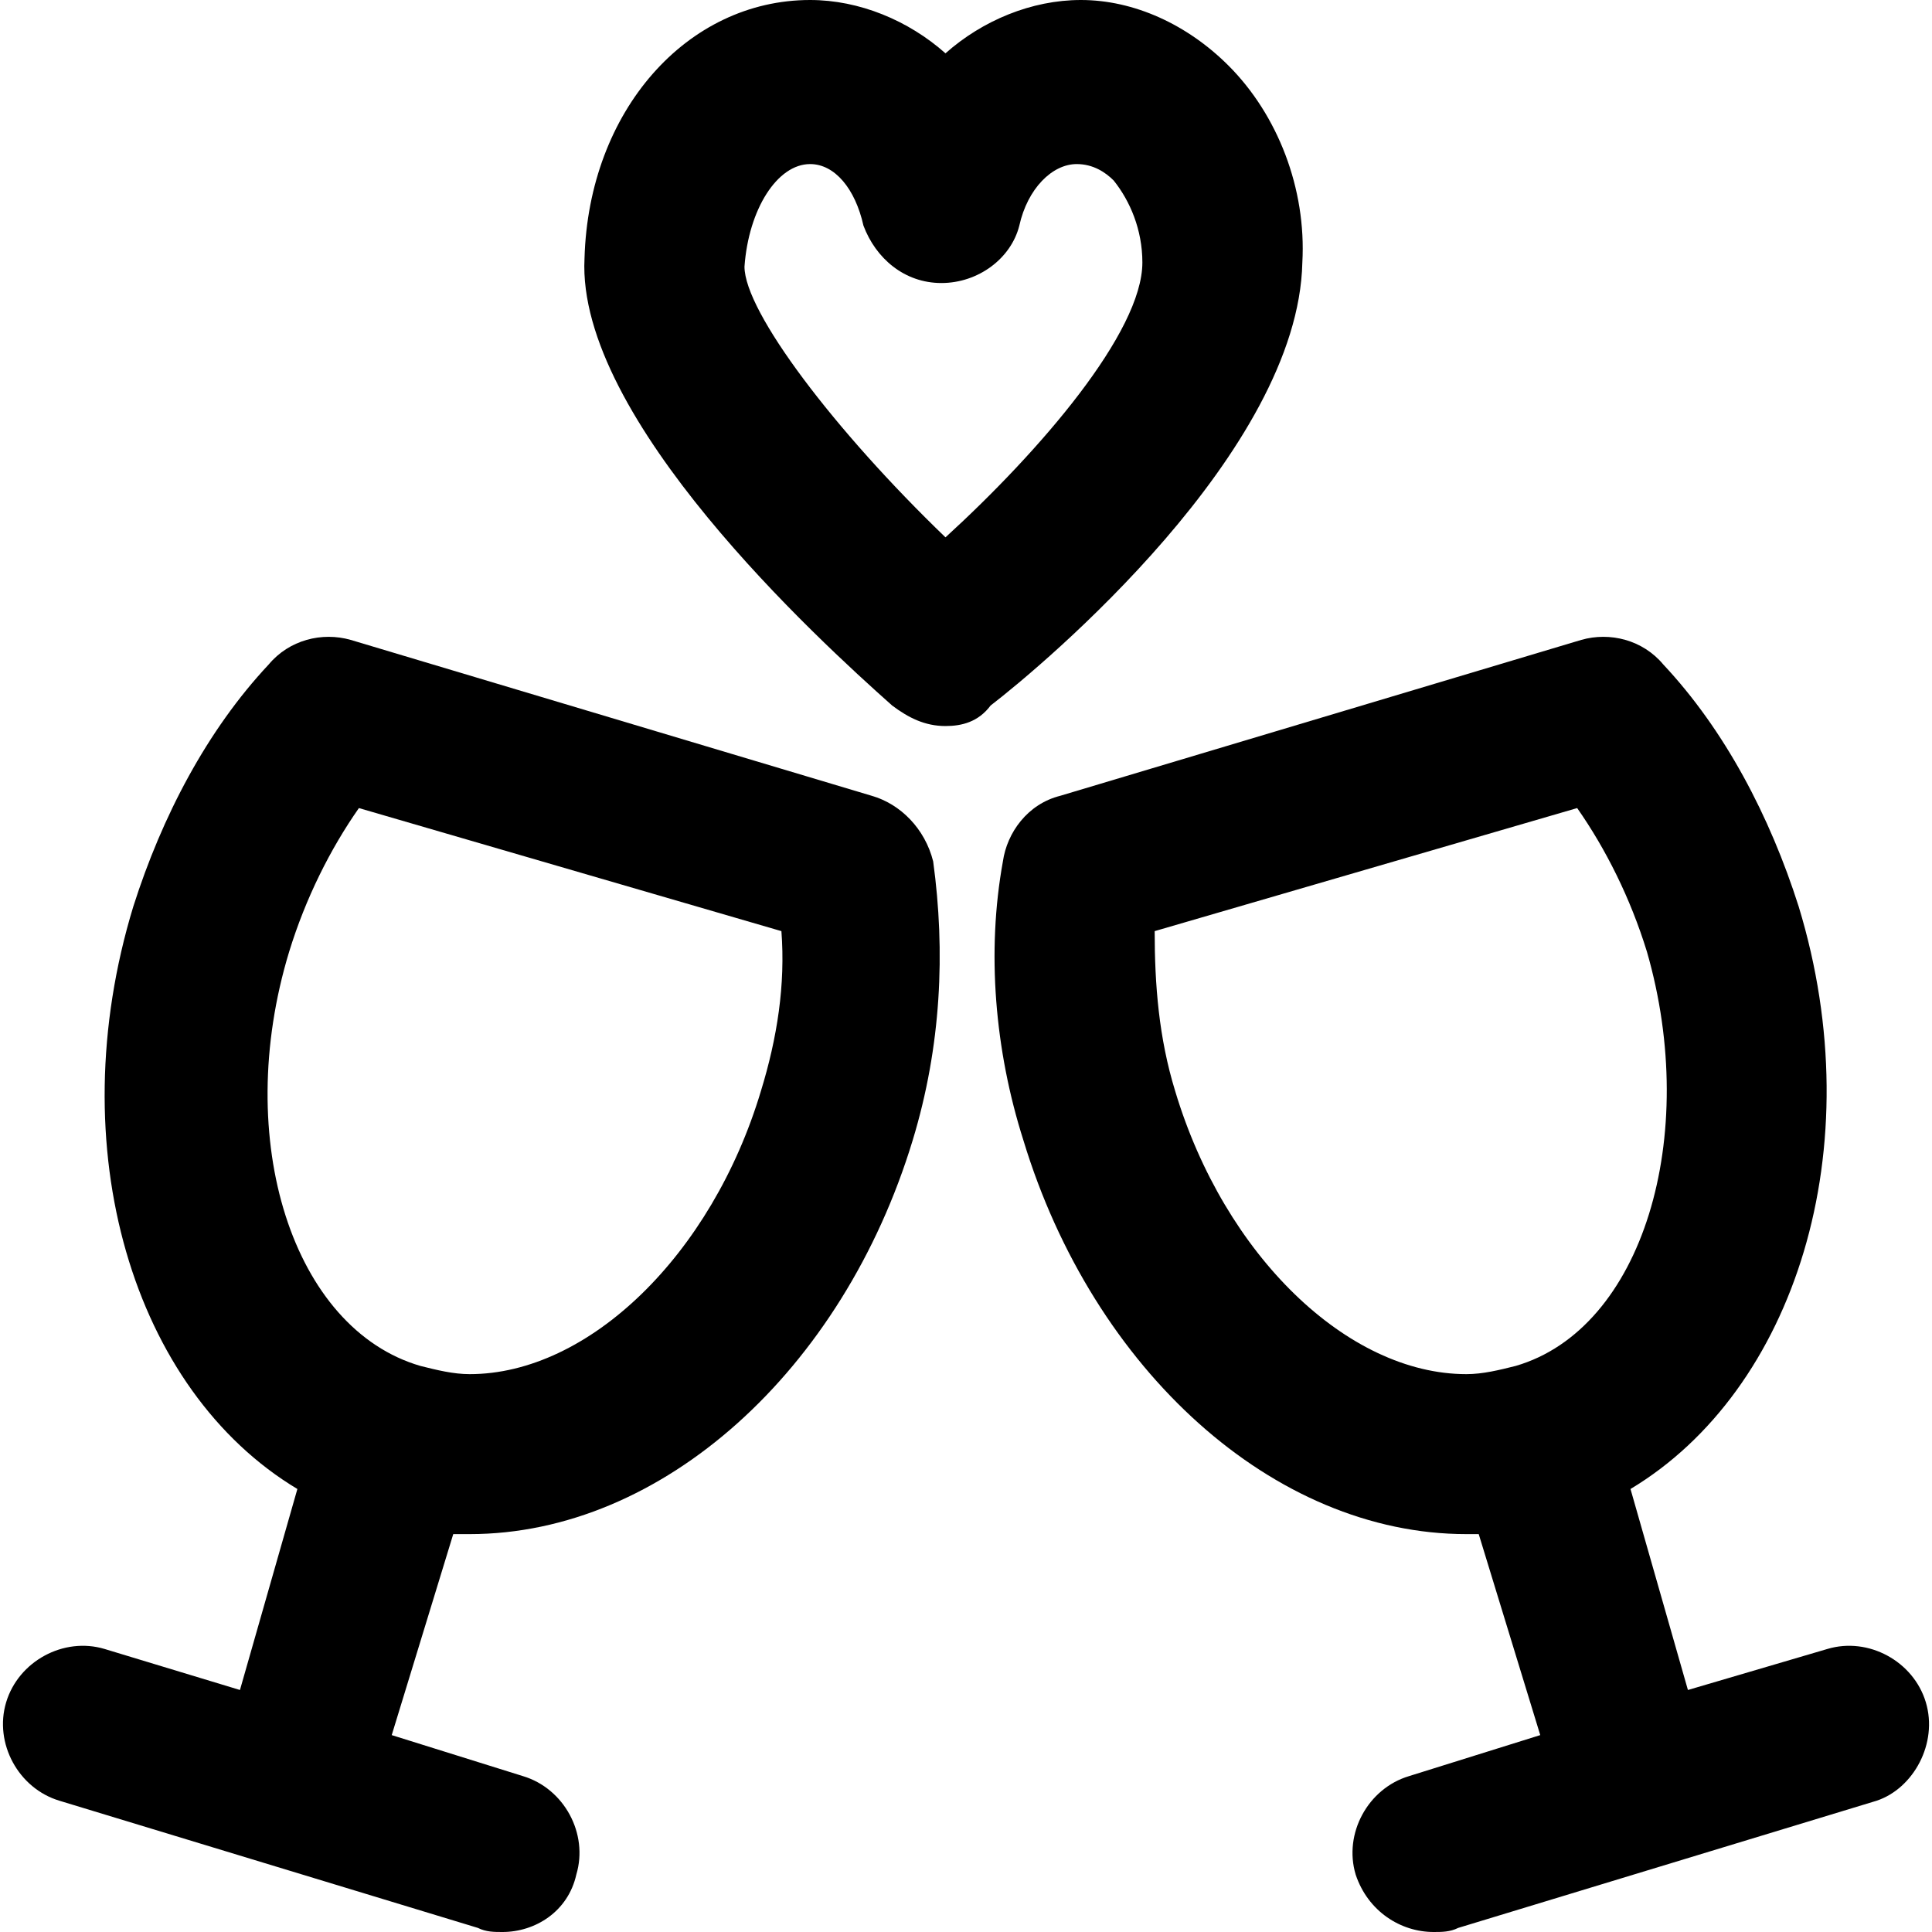 <?xml version="1.0" encoding="iso-8859-1"?>
<!-- Uploaded to: SVG Repo, www.svgrepo.com, Generator: SVG Repo Mixer Tools -->
<svg fill="#000000" height="800px" width="800px" version="1.1" id="Layer_1" xmlns="http://www.w3.org/2000/svg" xmlns:xlink="http://www.w3.org/1999/xlink" 
	 viewBox="0 0 502.4 502.4" xml:space="preserve">
<g>
	<g>
		<path d="M319.464,17.067C308.797,6.4,294.931,0,281.064,0c-12.8,0-25.6,5.333-35.2,13.867C236.264,5.333,223.464,0,210.664,0
			c-32,0-57.6,28.8-58.667,67.2c-2.133,41.6,60.8,99.2,80,116.267c4.267,3.2,8.533,5.333,13.867,5.333
			c4.267,0,8.533-1.067,11.733-5.333c13.866-10.666,80-66.133,81.066-115.2C339.73,49.067,332.264,29.867,319.464,17.067z
			 M245.864,139.733c-28.8-27.733-52.267-58.667-52.267-70.4c1.067-14.933,8.533-26.667,17.067-26.667c6.4,0,11.733,6.4,13.867,16
			c3.2,8.533,10.667,14.933,20.267,14.933s18.133-6.4,20.267-14.933c2.133-9.6,8.533-16,14.933-16c4.267,0,7.467,2.133,9.6,4.267
			c4.267,5.333,7.467,12.8,7.467,21.333C297.063,86.4,270.397,117.333,245.864,139.733z"/>
	</g>
</g>
<g>
	<g>
		<path d="M242.664,224c-2.133-8.534-8.534-14.934-16-17.067L91.197,166.4c-7.467-2.133-16,0-21.333,6.4
			c-16,17.067-27.733,39.467-35.2,62.933c-19.2,62.933,0,125.867,42.667,151.467l-14.933,52.267l-35.2-10.667
			c-10.667-3.2-22.4,3.2-25.6,13.867c-3.2,10.667,3.2,22.4,13.867,25.6l108.8,33.067c2.133,1.067,4.267,1.067,6.4,1.067
			c8.533,0,17.067-5.333,19.2-14.933c3.2-10.667-3.2-22.4-13.867-25.6L101.864,451.2l16-52.267c1.067,0,3.2,0,4.267,0
			c50.133,0,97.067-42.667,115.2-102.4C244.797,272,245.864,247.467,242.664,224z M197.864,283.733
			c-12.8,42.667-44.8,73.6-75.733,73.6c-4.267,0-8.533-1.067-12.8-2.133c-33.067-9.6-49.067-58.667-34.133-107.733
			C79.463,233.6,85.863,220.8,93.33,210.133l109.867,32C204.264,256,202.13,269.867,197.864,283.733z"/>
	</g>
</g>
<g>
	<g>
		<path d="M500.797,442.667c-3.2-10.667-14.933-17.067-25.6-13.867l-36.267,10.667L423.997,387.2
			c42.667-25.6,62.933-88.533,43.733-151.467c-7.467-23.467-19.2-45.867-35.2-62.933c-5.333-6.4-13.867-8.533-21.333-6.4
			L275.73,206.933c-8.533,2.133-13.867,9.6-14.933,17.067c-4.267,23.467-2.133,49.067,5.333,72.533
			c18.133,59.733,65.067,102.4,115.2,102.4c1.067,0,2.133,0,3.2,0l16,52.267l-34.133,10.667c-10.667,3.2-17.067,14.933-13.867,25.6
			c3.2,9.6,11.733,14.933,20.267,14.933c2.133,0,4.267,0,6.4-1.067l108.8-33.067C497.597,465.067,503.997,453.333,500.797,442.667z
			 M394.13,355.2c-4.267,1.067-8.533,2.133-12.8,2.133c-30.933,0-62.933-30.933-75.733-73.6c-4.267-13.867-5.333-27.733-5.333-41.6
			l109.867-32c7.467,10.667,13.867,23.467,18.133,37.333C442.13,295.467,427.197,345.6,394.13,355.2z"/>
	</g>
</g>
</svg>